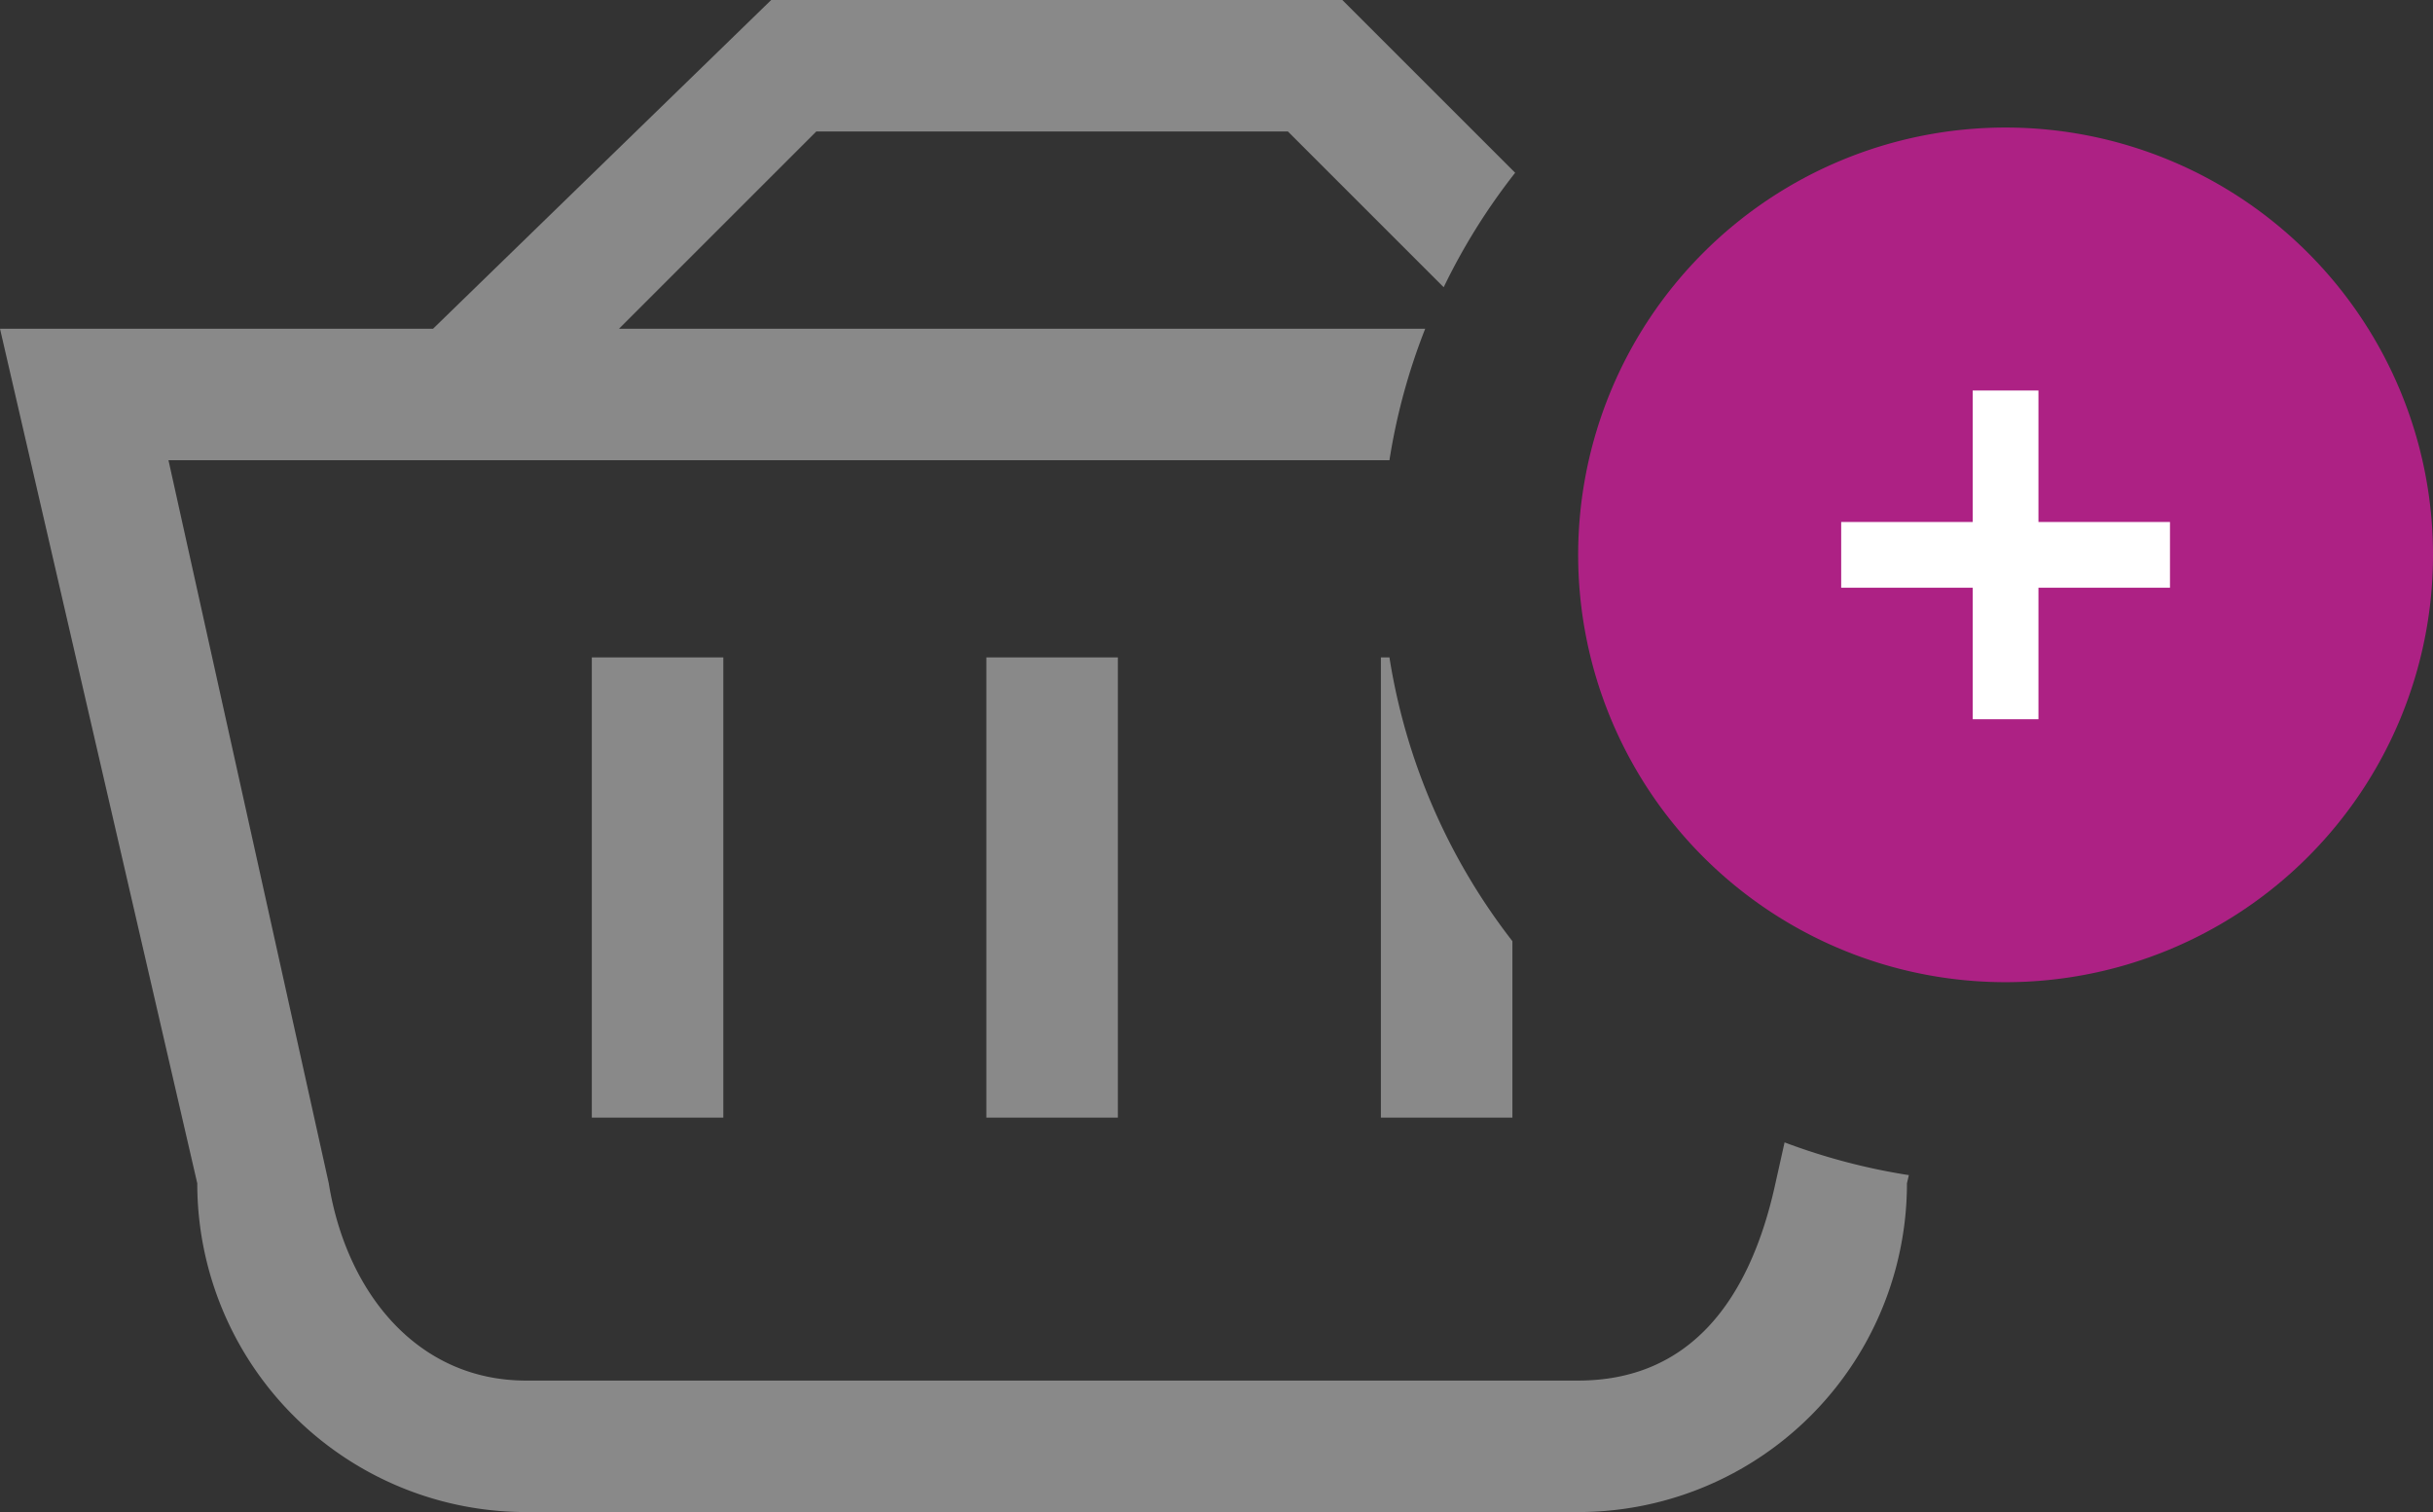 <svg xmlns="http://www.w3.org/2000/svg" width="37" height="23" viewBox="0 0 37 23">
  <rect x="0" y="0" width="37" height="23" fill="#333333" stroke="none"/>
  <g id="Groupe_11" data-name="Groupe 11" transform="translate(-734 -1133)">
    <g id="Groupe_10" data-name="Groupe 10">
      <g id="Groupe_5" data-name="Groupe 5" transform="translate(734 1133)">
        <g id="Groupe_4" data-name="Groupe 4">
          <path id="Tracé_1" data-name="Tracé 1" d="M27.139,17.377,27,18c-.4,1.838-1.343,3-3,3H8c-1.657,0-2.733-1.343-3-3L2.562,7H21.13a9.434,9.434,0,0,1,.544-2H9.414l3-3h7.172l2.369,2.369a9.484,9.484,0,0,1,1.087-1.741L20.414,0H11.728L6.586,5H0L3,18a5,5,0,0,0,5,5H24a5,5,0,0,0,5-5l.029-.125A9.519,9.519,0,0,1,27.139,17.377ZM21,10v7h2V14.316A9.431,9.431,0,0,1,21.13,10ZM11,17V10H9v7Zm6,0V10H15v7Z" fill="#898989"/>
        </g>
      </g>
      <path id="Tracé_2" data-name="Tracé 2" d="M30.5,1.94A6.5,6.5,0,1,1,24,8.44,6.5,6.5,0,0,1,30.5,1.94Z" transform="translate(734 1133)" fill="#ad2184"/>
      <g id="Groupe_6" data-name="Groupe 6" transform="translate(734 1133)">
        <path id="Tracé_3" data-name="Tracé 3" d="M33,7.94H31v-2H30v2H28v1h2v2h1v-2h2Z" fill="#fff"/>
      </g>
    </g>
  </g>
</svg>
